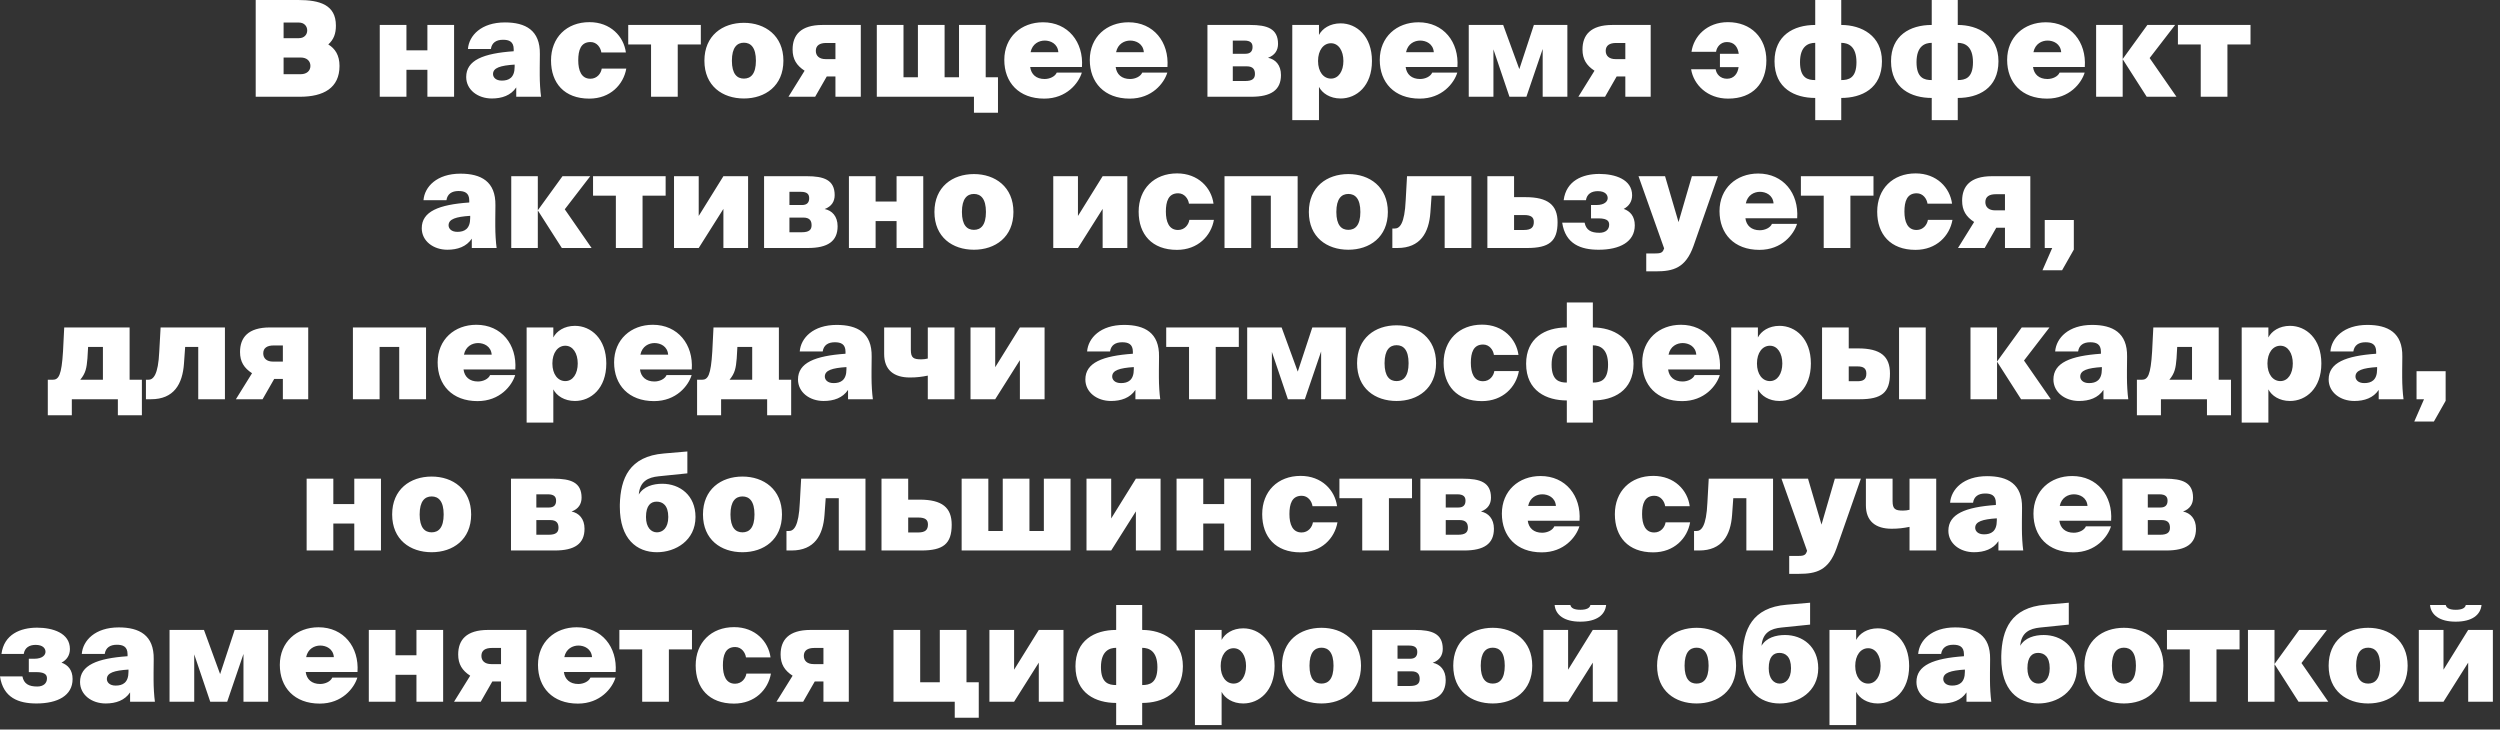 <?xml version="1.0" encoding="UTF-8"?> <svg xmlns="http://www.w3.org/2000/svg" width="281" height="82" viewBox="0 0 281 82" fill="none"><rect x="0" y="0" width="281" height="82" fill="#333333" stroke="none"/><path d="M28.741 10.875V-3.57628e-07H33.511C35.941 -3.57628e-07 37.756 0.54 37.756 2.88C37.756 3.78 37.516 4.44 36.901 4.995C37.666 5.46 38.161 6.21 38.161 7.41C38.161 9.885 36.376 10.875 33.706 10.875H28.741ZM31.876 6.465V8.34H33.796C34.501 8.34 34.891 7.935 34.891 7.41C34.891 6.87 34.501 6.465 33.796 6.465H31.876ZM31.876 2.535V4.29H33.601C34.201 4.29 34.531 3.885 34.531 3.42C34.531 2.955 34.201 2.535 33.601 2.535H31.876ZM45.684 10.875H42.684V2.805H45.684V5.655H48.039V2.805H51.039V10.875H48.039V7.845H45.684V10.875ZM57.74 5.76V5.535C57.74 4.65 57.185 4.47 56.541 4.47C55.776 4.47 55.281 4.8 55.175 5.505H52.596C52.715 3.99 54.096 2.52 56.751 2.52C59.06 2.52 60.725 3.39 60.681 6.09L60.666 7.635V8.43C60.666 9.255 60.725 10.215 60.816 10.875H58.026V9.825C57.425 10.725 56.42 11.07 55.281 11.07C53.706 11.07 52.401 10.095 52.401 8.655C52.401 6.765 54.321 6 57.74 5.76ZM57.846 7.5V7.26C56.24 7.365 55.416 7.62 55.416 8.325C55.416 8.67 55.7 9.06 56.406 9.06C57.185 9.06 57.846 8.745 57.846 7.5ZM66.255 2.49C68.625 2.49 70.11 4.095 70.35 5.895H67.59C67.515 5.355 67.095 4.725 66.375 4.725C65.28 4.725 64.995 5.64 64.995 6.78C64.995 7.92 65.34 8.85 66.36 8.85C67.125 8.85 67.56 8.235 67.635 7.71H70.395C70.08 9.51 68.595 11.085 66.24 11.085C63.42 11.085 61.935 9.33 61.935 6.795C61.935 4.23 63.675 2.49 66.255 2.49ZM76.178 10.875H73.178V4.995H70.613V2.805H78.773V4.995H76.178V10.875ZM83.615 4.8C82.85 4.8 82.265 5.325 82.265 6.825C82.265 8.325 82.85 8.835 83.615 8.835C84.38 8.835 84.965 8.325 84.965 6.825C84.965 5.325 84.38 4.8 83.615 4.8ZM83.615 11.07C81.2 11.07 79.175 9.66 79.175 6.825C79.175 4.005 81.2 2.565 83.615 2.565C86 2.565 88.055 4.005 88.055 6.825C88.055 9.66 86 11.07 83.615 11.07ZM91.623 10.875H88.623L90.438 7.95C89.538 7.365 89.088 6.66 89.088 5.565C89.088 3.945 89.988 2.805 92.448 2.805H96.753V10.875H93.903V8.595H92.928L91.623 10.875ZM92.808 6.645H93.903V4.83H92.868C92.148 4.83 91.698 5.1 91.698 5.715C91.698 6.27 92.073 6.645 92.808 6.645ZM112.173 12.675H109.473V10.875H98.553V2.805H101.553V8.685H103.173V2.805H106.173V8.685H107.793V2.805H110.793V8.685H112.173V12.675ZM117.368 11.085C114.518 11.085 112.883 9.27 112.883 6.735C112.883 4.155 114.788 2.505 117.233 2.505C120.053 2.505 121.808 4.725 121.613 7.53H115.793C115.898 8.355 116.468 8.88 117.413 8.88C117.998 8.88 118.598 8.595 118.778 8.16H121.598C121.238 9.345 119.888 11.085 117.368 11.085ZM117.428 4.56C116.798 4.56 116.033 4.905 115.838 5.865H118.958C118.883 4.905 118.073 4.56 117.428 4.56ZM126.977 11.085C124.127 11.085 122.492 9.27 122.492 6.735C122.492 4.155 124.397 2.505 126.842 2.505C129.662 2.505 131.417 4.725 131.222 7.53H125.402C125.507 8.355 126.077 8.88 127.022 8.88C127.607 8.88 128.207 8.595 128.387 8.16H131.207C130.847 9.345 129.497 11.085 126.977 11.085ZM127.037 4.56C126.407 4.56 125.642 4.905 125.447 5.865H128.567C128.492 4.905 127.682 4.56 127.037 4.56ZM140.636 10.875H135.716V2.805H140.516C142.421 2.805 143.651 3.21 143.651 4.935C143.651 5.64 143.306 6.21 142.526 6.495C143.351 6.66 143.981 7.305 143.981 8.43C143.981 10.125 142.871 10.875 140.636 10.875ZM138.566 7.455V9.105H139.961C140.741 9.105 141.056 8.85 141.056 8.325C141.056 7.86 140.891 7.455 140.126 7.455H138.566ZM138.566 4.56V6.045H139.976C140.561 6.045 140.786 5.745 140.786 5.28C140.786 4.86 140.591 4.56 139.856 4.56H138.566ZM148.148 6.855C148.148 8.07 148.763 8.835 149.603 8.835C150.458 8.835 150.998 7.995 150.998 6.855C150.998 5.715 150.458 4.86 149.603 4.86C148.763 4.86 148.148 5.64 148.148 6.855ZM148.253 9.765V13.5H145.253V2.805H148.253V3.93C148.613 3.225 149.483 2.625 150.683 2.625C152.483 2.625 154.208 4.065 154.208 6.855C154.208 9.66 152.483 11.07 150.683 11.07C149.483 11.07 148.613 10.47 148.253 9.765ZM159.57 11.085C156.72 11.085 155.085 9.27 155.085 6.735C155.085 4.155 156.99 2.505 159.435 2.505C162.255 2.505 164.01 4.725 163.815 7.53H157.995C158.1 8.355 158.67 8.88 159.615 8.88C160.2 8.88 160.8 8.595 160.98 8.16H163.8C163.44 9.345 162.09 11.085 159.57 11.085ZM159.63 4.56C159 4.56 158.235 4.905 158.04 5.865H161.16C161.085 4.905 160.275 4.56 159.63 4.56ZM167.862 10.875H165.087V2.805H168.957L170.772 7.77L172.407 2.805H176.172V10.875H173.397V5.505L171.567 10.875H169.662L167.862 5.55V10.875ZM180.407 10.875H177.407L179.222 7.95C178.322 7.365 177.872 6.66 177.872 5.565C177.872 3.945 178.772 2.805 181.232 2.805H185.537V10.875H182.687V8.595H181.712L180.407 10.875ZM181.592 6.645H182.687V4.83H181.652C180.932 4.83 180.482 5.1 180.482 5.715C180.482 6.27 180.857 6.645 181.592 6.645ZM194.235 11.085C191.91 11.085 190.365 9.525 190.08 7.785H192.84C192.915 8.31 193.35 8.85 194.115 8.85C194.895 8.85 195.315 8.28 195.42 7.545H193.32V6.045H195.435C195.33 5.28 194.94 4.725 194.1 4.725C193.395 4.725 192.96 5.28 192.885 5.82H190.125C190.365 4.095 191.85 2.49 194.22 2.49C196.8 2.49 198.54 4.23 198.54 6.795C198.54 9.33 197.055 11.085 194.235 11.085ZM206.956 13.5H204.031V11.01C201.766 11.01 199.456 9.96 199.456 6.885C199.456 4.005 201.571 2.805 204.031 2.805V-3.57628e-07H206.956V2.805C209.236 2.805 211.531 4.005 211.531 6.885C211.531 9.96 209.236 11.01 206.956 11.01V13.5ZM204.031 9V4.815C203.251 4.815 202.321 5.19 202.321 6.99C202.321 8.79 203.206 9 204.031 9ZM206.956 4.815V9C207.781 9 208.666 8.79 208.666 6.99C208.666 5.19 207.736 4.815 206.956 4.815ZM220.052 13.5H217.127V11.01C214.862 11.01 212.552 9.96 212.552 6.885C212.552 4.005 214.667 2.805 217.127 2.805V-3.57628e-07H220.052V2.805C222.332 2.805 224.627 4.005 224.627 6.885C224.627 9.96 222.332 11.01 220.052 11.01V13.5ZM217.127 9V4.815C216.347 4.815 215.417 5.19 215.417 6.99C215.417 8.79 216.302 9 217.127 9ZM220.052 4.815V9C220.877 9 221.762 8.79 221.762 6.99C221.762 5.19 220.832 4.815 220.052 4.815ZM230.087 11.085C227.237 11.085 225.602 9.27 225.602 6.735C225.602 4.155 227.507 2.505 229.952 2.505C232.772 2.505 234.527 4.725 234.332 7.53H228.512C228.617 8.355 229.187 8.88 230.132 8.88C230.717 8.88 231.317 8.595 231.497 8.16H234.317C233.957 9.345 232.607 11.085 230.087 11.085ZM230.147 4.56C229.517 4.56 228.752 4.905 228.557 5.865H231.677C231.602 4.905 230.792 4.56 230.147 4.56ZM238.589 10.875H235.604V2.805H238.589V6.615H238.604L241.364 2.805H244.484L241.619 6.525L244.634 10.875H241.289L238.604 6.675H238.589V10.875ZM250.363 10.875H247.363V4.995H244.798V2.805H252.958V4.995H250.363V10.875ZM52.745 22.76V22.535C52.745 21.65 52.19 21.47 51.545 21.47C50.78 21.47 50.285 21.8 50.18 22.505H47.6C47.72 20.99 49.1 19.52 51.755 19.52C54.065 19.52 55.73 20.39 55.685 23.09L55.67 24.635V25.43C55.67 26.255 55.73 27.215 55.82 27.875H53.03V26.825C52.43 27.725 51.425 28.07 50.285 28.07C48.71 28.07 47.405 27.095 47.405 25.655C47.405 23.765 49.325 23 52.745 22.76ZM52.85 24.5V24.26C51.245 24.365 50.42 24.62 50.42 25.325C50.42 25.67 50.705 26.06 51.41 26.06C52.19 26.06 52.85 25.745 52.85 24.5ZM60.45 27.875H57.465V19.805H60.45V23.615H60.465L63.224 19.805H66.344L63.48 23.525L66.495 27.875H63.15L60.465 23.675H60.45V27.875ZM72.223 27.875H69.223V21.995H66.658V19.805H74.818V21.995H72.223V27.875ZM78.535 27.875H75.76V19.805H78.535V24.275L81.31 19.805H84.085V27.875H81.31V23.48L78.535 27.875ZM90.802 27.875H85.882V19.805H90.682C92.587 19.805 93.817 20.21 93.817 21.935C93.817 22.64 93.472 23.21 92.692 23.495C93.517 23.66 94.147 24.305 94.147 25.43C94.147 27.125 93.037 27.875 90.802 27.875ZM88.732 24.455V26.105H90.127C90.907 26.105 91.222 25.85 91.222 25.325C91.222 24.86 91.057 24.455 90.292 24.455H88.732ZM88.732 21.56V23.045H90.142C90.727 23.045 90.952 22.745 90.952 22.28C90.952 21.86 90.757 21.56 90.022 21.56H88.732ZM98.419 27.875H95.419V19.805H98.419V22.655H100.774V19.805H103.774V27.875H100.774V24.845H98.419V27.875ZM109.47 21.8C108.705 21.8 108.12 22.325 108.12 23.825C108.12 25.325 108.705 25.835 109.47 25.835C110.235 25.835 110.82 25.325 110.82 23.825C110.82 22.325 110.235 21.8 109.47 21.8ZM109.47 28.07C107.055 28.07 105.03 26.66 105.03 23.825C105.03 21.005 107.055 19.565 109.47 19.565C111.855 19.565 113.91 21.005 113.91 23.825C113.91 26.66 111.855 28.07 109.47 28.07ZM121.162 27.875H118.387V19.805H121.162V24.275L123.937 19.805H126.712V27.875H123.937V23.48L121.162 27.875ZM132.304 19.49C134.674 19.49 136.159 21.095 136.399 22.895H133.639C133.564 22.355 133.144 21.725 132.424 21.725C131.329 21.725 131.044 22.64 131.044 23.78C131.044 24.92 131.389 25.85 132.409 25.85C133.174 25.85 133.609 25.235 133.684 24.71H136.444C136.129 26.51 134.644 28.085 132.289 28.085C129.469 28.085 127.984 26.33 127.984 23.795C127.984 21.23 129.724 19.49 132.304 19.49ZM140.635 27.875H137.635V19.805H145.855V27.875H142.84V21.995H140.635V27.875ZM151.555 21.8C150.79 21.8 150.205 22.325 150.205 23.825C150.205 25.325 150.79 25.835 151.555 25.835C152.32 25.835 152.905 25.325 152.905 23.825C152.905 22.325 152.32 21.8 151.555 21.8ZM151.555 28.07C149.14 28.07 147.115 26.66 147.115 23.825C147.115 21.005 149.14 19.565 151.555 19.565C153.94 19.565 155.995 21.005 155.995 23.825C155.995 26.66 153.94 28.07 151.555 28.07ZM157.07 27.875H156.5V25.685H156.77C157.31 25.685 157.88 25.19 158 22.505L158.15 19.805H165.38V27.875H162.38V21.995H160.91L160.775 23.885C160.61 26.165 159.65 27.875 157.07 27.875ZM171.651 27.875H167.181V19.805H170.181V22.16H171.471C173.991 22.16 175.071 23.045 175.071 24.98C175.071 27.14 174.111 27.875 171.651 27.875ZM170.181 24.17V25.85H171.291C172.131 25.85 172.401 25.535 172.401 24.95C172.401 24.455 172.146 24.17 171.306 24.17H170.181ZM179.685 28.07C177.69 28.07 175.95 27.44 175.59 25.025H178.11C178.275 25.865 178.83 26.165 179.775 26.165C180.48 26.165 180.87 25.79 180.87 25.265C180.87 24.965 180.795 24.545 179.67 24.545H178.83V23.045H179.43C180.405 23.045 180.705 22.595 180.705 22.265C180.705 21.89 180.42 21.485 179.595 21.485C178.89 21.485 178.365 21.8 178.26 22.505H175.755C176.04 20.3 177.885 19.55 179.76 19.55C181.515 19.55 183.45 20.15 183.45 21.95C183.45 22.655 183.09 23.18 182.505 23.48C183.225 23.735 183.75 24.305 183.75 25.325C183.75 27.185 182.07 28.07 179.685 28.07ZM186.118 30.5H185.038V28.49H185.953C186.568 28.49 186.868 28.445 187.003 28.025L187.048 27.92L184.168 19.805H187.153L188.668 24.965L190.168 19.805H193.093L190.348 27.65C189.463 30.125 188.083 30.5 186.118 30.5ZM197.758 28.085C194.908 28.085 193.273 26.27 193.273 23.735C193.273 21.155 195.178 19.505 197.623 19.505C200.443 19.505 202.198 21.725 202.003 24.53H196.183C196.288 25.355 196.858 25.88 197.803 25.88C198.388 25.88 198.988 25.595 199.168 25.16H201.988C201.628 26.345 200.278 28.085 197.758 28.085ZM197.818 21.56C197.188 21.56 196.423 21.905 196.228 22.865H199.348C199.273 21.905 198.463 21.56 197.818 21.56ZM207.985 27.875H204.985V21.995H202.42V19.805H210.58V21.995H207.985V27.875ZM215.317 19.49C217.687 19.49 219.172 21.095 219.412 22.895H216.652C216.577 22.355 216.157 21.725 215.437 21.725C214.342 21.725 214.057 22.64 214.057 23.78C214.057 24.92 214.402 25.85 215.422 25.85C216.187 25.85 216.622 25.235 216.697 24.71H219.457C219.142 26.51 217.657 28.085 215.302 28.085C212.482 28.085 210.997 26.33 210.997 23.795C210.997 21.23 212.737 19.49 215.317 19.49ZM223.078 27.875H220.078L221.893 24.95C220.993 24.365 220.543 23.66 220.543 22.565C220.543 20.945 221.443 19.805 223.903 19.805H228.208V27.875H225.358V25.595H224.383L223.078 27.875ZM224.263 23.645H225.358V21.83H224.323C223.603 21.83 223.153 22.1 223.153 22.715C223.153 23.27 223.528 23.645 224.263 23.645ZM229.828 27.875V24.725H233.098V28.055L231.778 30.38H229.573L230.668 27.875H229.828ZM8.073 46.675H5.373V42.685H5.913C6.603 42.685 6.918 42.19 7.083 39.505L7.218 36.805H14.568V42.685H15.948V46.675H13.248V44.875H8.073V46.675ZM9.018 42.685H11.568V38.995H9.903L9.828 40.285C9.738 41.365 9.633 41.95 9.018 42.685ZM16.972 44.875H16.402V42.685H16.672C17.212 42.685 17.782 42.19 17.902 39.505L18.052 36.805H25.282V44.875H22.282V38.995H20.812L20.677 40.885C20.512 43.165 19.552 44.875 16.972 44.875ZM29.514 44.875H26.514L28.329 41.95C27.429 41.365 26.979 40.66 26.979 39.565C26.979 37.945 27.879 36.805 30.339 36.805H34.644V44.875H31.794V42.595H30.819L29.514 44.875ZM30.699 40.645H31.794V38.83H30.759C30.039 38.83 29.589 39.1 29.589 39.715C29.589 40.27 29.964 40.645 30.699 40.645ZM42.667 44.875H39.667V36.805H47.887V44.875H44.872V38.995H42.667V44.875ZM53.676 45.085C50.826 45.085 49.191 43.27 49.191 40.735C49.191 38.155 51.096 36.505 53.541 36.505C56.361 36.505 58.116 38.725 57.921 41.53H52.101C52.206 42.355 52.776 42.88 53.721 42.88C54.306 42.88 54.906 42.595 55.086 42.16H57.906C57.546 43.345 56.196 45.085 53.676 45.085ZM53.736 38.56C53.106 38.56 52.341 38.905 52.146 39.865H55.266C55.191 38.905 54.381 38.56 53.736 38.56ZM62.088 40.855C62.088 42.07 62.703 42.835 63.543 42.835C64.398 42.835 64.938 41.995 64.938 40.855C64.938 39.715 64.398 38.86 63.543 38.86C62.703 38.86 62.088 39.64 62.088 40.855ZM62.193 43.765V47.5H59.193V36.805H62.193V37.93C62.553 37.225 63.423 36.625 64.623 36.625C66.423 36.625 68.148 38.065 68.148 40.855C68.148 43.66 66.423 45.07 64.623 45.07C63.423 45.07 62.553 44.47 62.193 43.765ZM73.51 45.085C70.66 45.085 69.025 43.27 69.025 40.735C69.025 38.155 70.93 36.505 73.375 36.505C76.195 36.505 77.95 38.725 77.755 41.53H71.935C72.04 42.355 72.61 42.88 73.555 42.88C74.14 42.88 74.74 42.595 74.92 42.16H77.74C77.38 43.345 76.03 45.085 73.51 45.085ZM73.57 38.56C72.94 38.56 72.175 38.905 71.98 39.865H75.1C75.025 38.905 74.215 38.56 73.57 38.56ZM81.052 46.675H78.352V42.685H78.892C79.582 42.685 79.897 42.19 80.062 39.505L80.197 36.805H87.547V42.685H88.927V46.675H86.227V44.875H81.052V46.675ZM81.997 42.685H84.547V38.995H82.882L82.807 40.285C82.717 41.365 82.612 41.95 81.997 42.685ZM95.035 39.76V39.535C95.035 38.65 94.481 38.47 93.835 38.47C93.07 38.47 92.576 38.8 92.471 39.505H89.891C90.01 37.99 91.391 36.52 94.046 36.52C96.356 36.52 98.02 37.39 97.975 40.09L97.96 41.635V42.43C97.96 43.255 98.02 44.215 98.111 44.875H95.32V43.825C94.721 44.725 93.716 45.07 92.576 45.07C91.001 45.07 89.695 44.095 89.695 42.655C89.695 40.765 91.615 40 95.035 39.76ZM95.141 41.5V41.26C93.535 41.365 92.71 41.62 92.71 42.325C92.71 42.67 92.996 43.06 93.701 43.06C94.481 43.06 95.141 42.745 95.141 41.5ZM107.284 44.875H104.284V42.22C103.609 42.355 103.039 42.43 102.274 42.43C100.474 42.43 99.379 41.59 99.379 39.79V36.805H102.379V39.325C102.379 40.24 102.694 40.39 103.549 40.39C103.789 40.39 104.059 40.36 104.284 40.3V36.805H107.284V44.875ZM111.861 44.875H109.086V36.805H111.861V41.275L114.636 36.805H117.411V44.875H114.636V40.48L111.861 44.875ZM127.335 39.76V39.535C127.335 38.65 126.78 38.47 126.135 38.47C125.37 38.47 124.875 38.8 124.77 39.505H122.19C122.31 37.99 123.69 36.52 126.345 36.52C128.655 36.52 130.32 37.39 130.275 40.09L130.26 41.635V42.43C130.26 43.255 130.32 44.215 130.41 44.875H127.62V43.825C127.02 44.725 126.015 45.07 124.875 45.07C123.3 45.07 121.995 44.095 121.995 42.655C121.995 40.765 123.915 40 127.335 39.76ZM127.44 41.5V41.26C125.835 41.365 125.01 41.62 125.01 42.325C125.01 42.67 125.295 43.06 126 43.06C126.78 43.06 127.44 42.745 127.44 41.5ZM136.647 44.875H133.647V38.995H131.082V36.805H139.242V38.995H136.647V44.875ZM142.959 44.875H140.184V36.805H144.054L145.869 41.77L147.504 36.805H151.269V44.875H148.494V39.505L146.664 44.875H144.759L142.959 39.55V44.875ZM156.975 38.8C156.21 38.8 155.625 39.325 155.625 40.825C155.625 42.325 156.21 42.835 156.975 42.835C157.74 42.835 158.325 42.325 158.325 40.825C158.325 39.325 157.74 38.8 156.975 38.8ZM156.975 45.07C154.56 45.07 152.535 43.66 152.535 40.825C152.535 38.005 154.56 36.565 156.975 36.565C159.36 36.565 161.415 38.005 161.415 40.825C161.415 43.66 159.36 45.07 156.975 45.07ZM166.582 36.49C168.952 36.49 170.437 38.095 170.677 39.895H167.917C167.842 39.355 167.422 38.725 166.702 38.725C165.607 38.725 165.322 39.64 165.322 40.78C165.322 41.92 165.667 42.85 166.687 42.85C167.452 42.85 167.887 42.235 167.962 41.71H170.722C170.407 43.51 168.922 45.085 166.567 45.085C163.747 45.085 162.262 43.33 162.262 40.795C162.262 38.23 164.002 36.49 166.582 36.49ZM179.036 47.5H176.111V45.01C173.846 45.01 171.536 43.96 171.536 40.885C171.536 38.005 173.651 36.805 176.111 36.805V34H179.036V36.805C181.316 36.805 183.611 38.005 183.611 40.885C183.611 43.96 181.316 45.01 179.036 45.01V47.5ZM176.111 43V38.815C175.331 38.815 174.401 39.19 174.401 40.99C174.401 42.79 175.286 43 176.111 43ZM179.036 38.815V43C179.861 43 180.746 42.79 180.746 40.99C180.746 39.19 179.816 38.815 179.036 38.815ZM189.072 45.085C186.222 45.085 184.587 43.27 184.587 40.735C184.587 38.155 186.492 36.505 188.937 36.505C191.757 36.505 193.512 38.725 193.317 41.53H187.497C187.602 42.355 188.172 42.88 189.117 42.88C189.702 42.88 190.302 42.595 190.482 42.16H193.302C192.942 43.345 191.592 45.085 189.072 45.085ZM189.132 38.56C188.502 38.56 187.737 38.905 187.542 39.865H190.662C190.587 38.905 189.777 38.56 189.132 38.56ZM197.483 40.855C197.483 42.07 198.098 42.835 198.938 42.835C199.793 42.835 200.333 41.995 200.333 40.855C200.333 39.715 199.793 38.86 198.938 38.86C198.098 38.86 197.483 39.64 197.483 40.855ZM197.588 43.765V47.5H194.588V36.805H197.588V37.93C197.948 37.225 198.818 36.625 200.018 36.625C201.818 36.625 203.543 38.065 203.543 40.855C203.543 43.66 201.818 45.07 200.018 45.07C198.818 45.07 197.948 44.47 197.588 43.765ZM209.028 44.875H204.798V36.805H207.798V39.16H208.848C211.368 39.16 212.433 40.045 212.433 41.98C212.433 44.14 211.488 44.875 209.028 44.875ZM207.798 41.185V42.85H208.773C209.388 42.85 209.778 42.685 209.778 41.98C209.778 41.365 209.388 41.185 208.788 41.185H207.798ZM216.453 44.875H213.453V36.805H216.453V44.875ZM224.468 44.875H221.483V36.805H224.468V40.615H224.483L227.243 36.805H230.363L227.498 40.525L230.513 44.875H227.168L224.483 40.675H224.468V44.875ZM236.144 39.76V39.535C236.144 38.65 235.589 38.47 234.944 38.47C234.179 38.47 233.684 38.8 233.579 39.505H230.999C231.119 37.99 232.499 36.52 235.154 36.52C237.464 36.52 239.129 37.39 239.084 40.09L239.069 41.635V42.43C239.069 43.255 239.129 44.215 239.219 44.875H236.429V43.825C235.829 44.725 234.824 45.07 233.684 45.07C232.109 45.07 230.804 44.095 230.804 42.655C230.804 40.765 232.724 40 236.144 39.76ZM236.249 41.5V41.26C234.644 41.365 233.819 41.62 233.819 42.325C233.819 42.67 234.104 43.06 234.809 43.06C235.589 43.06 236.249 42.745 236.249 41.5ZM242.888 46.675H240.188V42.685H240.728C241.418 42.685 241.733 42.19 241.898 39.505L242.033 36.805H249.383V42.685H250.763V46.675H248.063V44.875H242.888V46.675ZM243.833 42.685H246.383V38.995H244.718L244.643 40.285C244.553 41.365 244.448 41.95 243.833 42.685ZM254.861 40.855C254.861 42.07 255.476 42.835 256.316 42.835C257.171 42.835 257.711 41.995 257.711 40.855C257.711 39.715 257.171 38.86 256.316 38.86C255.476 38.86 254.861 39.64 254.861 40.855ZM254.966 43.765V47.5H251.966V36.805H254.966V37.93C255.326 37.225 256.196 36.625 257.396 36.625C259.196 36.625 260.921 38.065 260.921 40.855C260.921 43.66 259.196 45.07 257.396 45.07C256.196 45.07 255.326 44.47 254.966 43.765ZM267.081 39.76V39.535C267.081 38.65 266.526 38.47 265.881 38.47C265.116 38.47 264.621 38.8 264.516 39.505H261.936C262.056 37.99 263.436 36.52 266.091 36.52C268.401 36.52 270.066 37.39 270.021 40.09L270.006 41.635V42.43C270.006 43.255 270.066 44.215 270.156 44.875H267.366V43.825C266.766 44.725 265.761 45.07 264.621 45.07C263.046 45.07 261.741 44.095 261.741 42.655C261.741 40.765 263.661 40 267.081 39.76ZM267.186 41.5V41.26C265.581 41.365 264.756 41.62 264.756 42.325C264.756 42.67 265.041 43.06 265.746 43.06C266.526 43.06 267.186 42.745 267.186 41.5ZM271.62 44.875V41.725H274.89V45.055L273.57 47.38H271.365L272.46 44.875H271.62ZM37.466 61.875H34.466V53.805H37.466V56.655H39.821V53.805H42.821V61.875H39.821V58.845H37.466V61.875ZM48.518 55.8C47.753 55.8 47.168 56.325 47.168 57.825C47.168 59.325 47.753 59.835 48.518 59.835C49.283 59.835 49.868 59.325 49.868 57.825C49.868 56.325 49.283 55.8 48.518 55.8ZM48.518 62.07C46.103 62.07 44.078 60.66 44.078 57.825C44.078 55.005 46.103 53.565 48.518 53.565C50.903 53.565 52.958 55.005 52.958 57.825C52.958 60.66 50.903 62.07 48.518 62.07ZM62.355 61.875H57.435V53.805H62.235C64.14 53.805 65.37 54.21 65.37 55.935C65.37 56.64 65.025 57.21 64.245 57.495C65.07 57.66 65.7 58.305 65.7 59.43C65.7 61.125 64.59 61.875 62.355 61.875ZM60.285 58.455V60.105H61.68C62.46 60.105 62.775 59.85 62.775 59.325C62.775 58.86 62.61 58.455 61.845 58.455H60.285ZM60.285 55.56V57.045H61.695C62.28 57.045 62.505 56.745 62.505 56.28C62.505 55.86 62.31 55.56 61.575 55.56H60.285ZM73.839 62.07C71.559 62.07 69.669 60.57 69.669 56.97V56.715C69.744 53.775 70.734 51.285 74.634 50.97L77.259 50.745V53.205L74.034 53.535C72.849 53.655 71.919 54.09 71.799 55.59C72.324 54.675 73.419 54.375 74.439 54.375C76.404 54.375 78.174 55.665 78.174 58.11C78.174 60.75 75.939 62.07 73.839 62.07ZM73.839 59.835C74.469 59.835 75.114 59.37 75.114 58.11C75.114 56.775 74.469 56.385 73.809 56.385C73.164 56.385 72.609 56.79 72.609 58.11C72.609 59.295 73.194 59.835 73.839 59.835ZM83.454 55.8C82.689 55.8 82.104 56.325 82.104 57.825C82.104 59.325 82.689 59.835 83.454 59.835C84.219 59.835 84.804 59.325 84.804 57.825C84.804 56.325 84.219 55.8 83.454 55.8ZM83.454 62.07C81.039 62.07 79.014 60.66 79.014 57.825C79.014 55.005 81.039 53.565 83.454 53.565C85.839 53.565 87.894 55.005 87.894 57.825C87.894 60.66 85.839 62.07 83.454 62.07ZM88.969 61.875H88.399V59.685H88.669C89.209 59.685 89.779 59.19 89.899 56.505L90.049 53.805H97.279V61.875H94.279V55.995H92.809L92.674 57.885C92.509 60.165 91.549 61.875 88.969 61.875ZM103.551 61.875H99.081V53.805H102.081V56.16H103.371C105.891 56.16 106.971 57.045 106.971 58.98C106.971 61.14 106.011 61.875 103.551 61.875ZM102.081 58.17V59.85H103.191C104.031 59.85 104.301 59.535 104.301 58.95C104.301 58.455 104.046 58.17 103.206 58.17H102.081ZM120.329 61.875H108.089V53.805H111.089V59.685H112.709V53.805H115.709V59.685H117.329V53.805H120.329V61.875ZM124.898 61.875H122.123V53.805H124.898V58.275L127.673 53.805H130.448V61.875H127.673V57.48L124.898 61.875ZM135.245 61.875H132.245V53.805H135.245V56.655H137.6V53.805H140.6V61.875H137.6V58.845H135.245V61.875ZM146.191 53.49C148.561 53.49 150.046 55.095 150.286 56.895H147.526C147.451 56.355 147.031 55.725 146.311 55.725C145.216 55.725 144.931 56.64 144.931 57.78C144.931 58.92 145.276 59.85 146.296 59.85C147.061 59.85 147.496 59.235 147.571 58.71H150.331C150.016 60.51 148.531 62.085 146.176 62.085C143.356 62.085 141.871 60.33 141.871 57.795C141.871 55.23 143.611 53.49 146.191 53.49ZM156.115 61.875H153.115V55.995H150.55V53.805H158.71V55.995H156.115V61.875ZM164.572 61.875H159.652V53.805H164.452C166.357 53.805 167.587 54.21 167.587 55.935C167.587 56.64 167.242 57.21 166.462 57.495C167.287 57.66 167.917 58.305 167.917 59.43C167.917 61.125 166.807 61.875 164.572 61.875ZM162.502 58.455V60.105H163.897C164.677 60.105 164.992 59.85 164.992 59.325C164.992 58.86 164.827 58.455 164.062 58.455H162.502ZM162.502 55.56V57.045H163.912C164.497 57.045 164.722 56.745 164.722 56.28C164.722 55.86 164.527 55.56 163.792 55.56H162.502ZM173.295 62.085C170.445 62.085 168.81 60.27 168.81 57.735C168.81 55.155 170.715 53.505 173.16 53.505C175.98 53.505 177.735 55.725 177.54 58.53H171.72C171.825 59.355 172.395 59.88 173.34 59.88C173.925 59.88 174.525 59.595 174.705 59.16H177.525C177.165 60.345 175.815 62.085 173.295 62.085ZM173.355 55.56C172.725 55.56 171.96 55.905 171.765 56.865H174.885C174.81 55.905 174 55.56 173.355 55.56ZM185.83 53.49C188.2 53.49 189.685 55.095 189.925 56.895H187.165C187.09 56.355 186.67 55.725 185.95 55.725C184.855 55.725 184.57 56.64 184.57 57.78C184.57 58.92 184.915 59.85 185.935 59.85C186.7 59.85 187.135 59.235 187.21 58.71H189.97C189.655 60.51 188.17 62.085 185.815 62.085C182.995 62.085 181.51 60.33 181.51 57.795C181.51 55.23 183.25 53.49 185.83 53.49ZM190.981 61.875H190.411V59.685H190.681C191.221 59.685 191.791 59.19 191.911 56.505L192.061 53.805H199.291V61.875H196.291V55.995H194.821L194.686 57.885C194.521 60.165 193.561 61.875 190.981 61.875ZM202.187 64.5H201.107V62.49H202.022C202.637 62.49 202.937 62.445 203.072 62.025L203.117 61.92L200.237 53.805H203.222L204.737 58.965L206.237 53.805H209.162L206.417 61.65C205.532 64.125 204.152 64.5 202.187 64.5ZM217.631 61.875H214.631V59.22C213.956 59.355 213.386 59.43 212.621 59.43C210.821 59.43 209.726 58.59 209.726 56.79V53.805H212.726V56.325C212.726 57.24 213.041 57.39 213.896 57.39C214.136 57.39 214.406 57.36 214.631 57.3V53.805H217.631V61.875ZM224.337 56.76V56.535C224.337 55.65 223.782 55.47 223.137 55.47C222.372 55.47 221.877 55.8 221.772 56.505H219.192C219.312 54.99 220.692 53.52 223.347 53.52C225.657 53.52 227.322 54.39 227.277 57.09L227.262 58.635V59.43C227.262 60.255 227.322 61.215 227.412 61.875H224.622V60.825C224.022 61.725 223.017 62.07 221.877 62.07C220.302 62.07 218.997 61.095 218.997 59.655C218.997 57.765 220.917 57 224.337 56.76ZM224.442 58.5V58.26C222.837 58.365 222.012 58.62 222.012 59.325C222.012 59.67 222.297 60.06 223.002 60.06C223.782 60.06 224.442 59.745 224.442 58.5ZM233.046 62.085C230.196 62.085 228.561 60.27 228.561 57.735C228.561 55.155 230.466 53.505 232.911 53.505C235.731 53.505 237.486 55.725 237.291 58.53H231.471C231.576 59.355 232.146 59.88 233.091 59.88C233.676 59.88 234.276 59.595 234.456 59.16H237.276C236.916 60.345 235.566 62.085 233.046 62.085ZM233.106 55.56C232.476 55.56 231.711 55.905 231.516 56.865H234.636C234.561 55.905 233.751 55.56 233.106 55.56ZM243.483 61.875H238.563V53.805H243.363C245.268 53.805 246.498 54.21 246.498 55.935C246.498 56.64 246.153 57.21 245.373 57.495C246.198 57.66 246.828 58.305 246.828 59.43C246.828 61.125 245.718 61.875 243.483 61.875ZM241.413 58.455V60.105H242.808C243.588 60.105 243.903 59.85 243.903 59.325C243.903 58.86 243.738 58.455 242.973 58.455H241.413ZM241.413 55.56V57.045H242.823C243.408 57.045 243.633 56.745 243.633 56.28C243.633 55.86 243.438 55.56 242.703 55.56H241.413ZM4.094 79.07C2.099 79.07 0.359 78.44 -0.001 76.025H2.519C2.684 76.865 3.239 77.165 4.184 77.165C4.889 77.165 5.279 76.79 5.279 76.265C5.279 75.965 5.204 75.545 4.079 75.545H3.239V74.045H3.839C4.814 74.045 5.114 73.595 5.114 73.265C5.114 72.89 4.829 72.485 4.004 72.485C3.299 72.485 2.774 72.8 2.669 73.505H0.164C0.449 71.3 2.294 70.55 4.169 70.55C5.924 70.55 7.859 71.15 7.859 72.95C7.859 73.655 7.499 74.18 6.914 74.48C7.634 74.735 8.159 75.305 8.159 76.325C8.159 78.185 6.479 79.07 4.094 79.07ZM14.337 73.76V73.535C14.337 72.65 13.782 72.47 13.137 72.47C12.372 72.47 11.877 72.8 11.772 73.505H9.192C9.312 71.99 10.692 70.52 13.347 70.52C15.657 70.52 17.322 71.39 17.277 74.09L17.262 75.635V76.43C17.262 77.255 17.322 78.215 17.412 78.875H14.622V77.825C14.022 78.725 13.017 79.07 11.877 79.07C10.302 79.07 8.997 78.095 8.997 76.655C8.997 74.765 10.917 74 14.337 73.76ZM14.442 75.5V75.26C12.837 75.365 12.012 75.62 12.012 76.325C12.012 76.67 12.297 77.06 13.002 77.06C13.782 77.06 14.442 76.745 14.442 75.5ZM21.831 78.875H19.056V70.805H22.926L24.741 75.77L26.376 70.805H30.141V78.875H27.366V73.505L25.536 78.875H23.631L21.831 73.55V78.875ZM35.937 79.085C33.087 79.085 31.452 77.27 31.452 74.735C31.452 72.155 33.357 70.505 35.802 70.505C38.622 70.505 40.377 72.725 40.182 75.53H34.362C34.467 76.355 35.037 76.88 35.982 76.88C36.567 76.88 37.167 76.595 37.347 76.16H40.167C39.807 77.345 38.457 79.085 35.937 79.085ZM35.997 72.56C35.367 72.56 34.602 72.905 34.407 73.865H37.527C37.452 72.905 36.642 72.56 35.997 72.56ZM44.454 78.875H41.454V70.805H44.454V73.655H46.809V70.805H49.809V78.875H46.809V75.845H44.454V78.875ZM54.035 78.875H51.035L52.85 75.95C51.95 75.365 51.5 74.66 51.5 73.565C51.5 71.945 52.4 70.805 54.86 70.805H59.165V78.875H56.315V76.595H55.34L54.035 78.875ZM55.22 74.645H56.315V72.83H55.28C54.56 72.83 54.11 73.1 54.11 73.715C54.11 74.27 54.485 74.645 55.22 74.645ZM64.955 79.085C62.105 79.085 60.47 77.27 60.47 74.735C60.47 72.155 62.375 70.505 64.82 70.505C67.64 70.505 69.395 72.725 69.2 75.53H63.38C63.485 76.355 64.055 76.88 65 76.88C65.585 76.88 66.185 76.595 66.365 76.16H69.185C68.825 77.345 67.475 79.085 64.955 79.085ZM65.015 72.56C64.385 72.56 63.62 72.905 63.425 73.865H66.545C66.47 72.905 65.66 72.56 65.015 72.56ZM75.182 78.875H72.182V72.995H69.617V70.805H77.777V72.995H75.182V78.875ZM82.514 70.49C84.884 70.49 86.369 72.095 86.609 73.895H83.849C83.774 73.355 83.354 72.725 82.634 72.725C81.539 72.725 81.254 73.64 81.254 74.78C81.254 75.92 81.599 76.85 82.619 76.85C83.384 76.85 83.819 76.235 83.894 75.71H86.654C86.339 77.51 84.854 79.085 82.499 79.085C79.679 79.085 78.194 77.33 78.194 74.795C78.194 72.23 79.934 70.49 82.514 70.49ZM90.275 78.875H87.275L89.09 75.95C88.19 75.365 87.74 74.66 87.74 73.565C87.74 71.945 88.64 70.805 91.1 70.805H95.405V78.875H92.555V76.595H91.58L90.275 78.875ZM91.46 74.645H92.555V72.83H91.52C90.8 72.83 90.35 73.1 90.35 73.715C90.35 74.27 90.725 74.645 91.46 74.645ZM110.013 80.675H107.313V78.875H100.428V70.805H103.428V76.685H105.633V70.805H108.633V76.685H110.013V80.675ZM113.985 78.875H111.21V70.805H113.985V75.275L116.76 70.805H119.535V78.875H116.76V74.48L113.985 78.875ZM128.382 81.5H125.457V79.01C123.192 79.01 120.882 77.96 120.882 74.885C120.882 72.005 122.997 70.805 125.457 70.805V68H128.382V70.805C130.662 70.805 132.957 72.005 132.957 74.885C132.957 77.96 130.662 79.01 128.382 79.01V81.5ZM125.457 77V72.815C124.677 72.815 123.747 73.19 123.747 74.99C123.747 76.79 124.632 77 125.457 77ZM128.382 72.815V77C129.207 77 130.092 76.79 130.092 74.99C130.092 73.19 129.162 72.815 128.382 72.815ZM137.205 74.855C137.205 76.07 137.82 76.835 138.66 76.835C139.515 76.835 140.055 75.995 140.055 74.855C140.055 73.715 139.515 72.86 138.66 72.86C137.82 72.86 137.205 73.64 137.205 74.855ZM137.31 77.765V81.5H134.31V70.805H137.31V71.93C137.67 71.225 138.54 70.625 139.74 70.625C141.54 70.625 143.265 72.065 143.265 74.855C143.265 77.66 141.54 79.07 139.74 79.07C138.54 79.07 137.67 78.47 137.31 77.765ZM148.537 72.8C147.772 72.8 147.187 73.325 147.187 74.825C147.187 76.325 147.772 76.835 148.537 76.835C149.302 76.835 149.887 76.325 149.887 74.825C149.887 73.325 149.302 72.8 148.537 72.8ZM148.537 79.07C146.122 79.07 144.097 77.66 144.097 74.825C144.097 72.005 146.122 70.565 148.537 70.565C150.922 70.565 152.977 72.005 152.977 74.825C152.977 77.66 150.922 79.07 148.537 79.07ZM159.152 78.875H154.232V70.805H159.032C160.937 70.805 162.167 71.21 162.167 72.935C162.167 73.64 161.822 74.21 161.042 74.495C161.867 74.66 162.497 75.305 162.497 76.43C162.497 78.125 161.387 78.875 159.152 78.875ZM157.082 75.455V77.105H158.477C159.257 77.105 159.572 76.85 159.572 76.325C159.572 75.86 159.407 75.455 158.642 75.455H157.082ZM157.082 72.56V74.045H158.492C159.077 74.045 159.302 73.745 159.302 73.28C159.302 72.86 159.107 72.56 158.372 72.56H157.082ZM167.785 72.8C167.02 72.8 166.435 73.325 166.435 74.825C166.435 76.325 167.02 76.835 167.785 76.835C168.55 76.835 169.135 76.325 169.135 74.825C169.135 73.325 168.55 72.8 167.785 72.8ZM167.785 79.07C165.37 79.07 163.345 77.66 163.345 74.825C163.345 72.005 165.37 70.565 167.785 70.565C170.17 70.565 172.225 72.005 172.225 74.825C172.225 77.66 170.17 79.07 167.785 79.07ZM177.62 69.875C175.82 69.875 174.845 69.125 174.74 68H176.51C176.585 68.36 176.96 68.54 177.635 68.54C178.295 68.54 178.7 68.36 178.76 68H180.53C180.41 69.125 179.465 69.875 177.62 69.875ZM176.255 78.875H173.48V70.805H176.255V75.275L179.03 70.805H181.805V78.875H179.03V74.48L176.255 78.875ZM190.696 72.8C189.931 72.8 189.346 73.325 189.346 74.825C189.346 76.325 189.931 76.835 190.696 76.835C191.461 76.835 192.046 76.325 192.046 74.825C192.046 73.325 191.461 72.8 190.696 72.8ZM190.696 79.07C188.281 79.07 186.256 77.66 186.256 74.825C186.256 72.005 188.281 70.565 190.696 70.565C193.081 70.565 195.136 72.005 195.136 74.825C195.136 77.66 193.081 79.07 190.696 79.07ZM200.035 79.07C197.755 79.07 195.865 77.57 195.865 73.97V73.715C195.94 70.775 196.93 68.285 200.83 67.97L203.455 67.745V70.205L200.23 70.535C199.045 70.655 198.115 71.09 197.995 72.59C198.52 71.675 199.615 71.375 200.635 71.375C202.6 71.375 204.37 72.665 204.37 75.11C204.37 77.75 202.135 79.07 200.035 79.07ZM200.035 76.835C200.665 76.835 201.31 76.37 201.31 75.11C201.31 73.775 200.665 73.385 200.005 73.385C199.36 73.385 198.805 73.79 198.805 75.11C198.805 76.295 199.39 76.835 200.035 76.835ZM208.528 74.855C208.528 76.07 209.143 76.835 209.983 76.835C210.838 76.835 211.378 75.995 211.378 74.855C211.378 73.715 210.838 72.86 209.983 72.86C209.143 72.86 208.528 73.64 208.528 74.855ZM208.633 77.765V81.5H205.633V70.805H208.633V71.93C208.993 71.225 209.863 70.625 211.063 70.625C212.863 70.625 214.588 72.065 214.588 74.855C214.588 77.66 212.863 79.07 211.063 79.07C209.863 79.07 208.993 78.47 208.633 77.765ZM220.748 73.76V73.535C220.748 72.65 220.193 72.47 219.548 72.47C218.783 72.47 218.288 72.8 218.183 73.505H215.603C215.723 71.99 217.103 70.52 219.758 70.52C222.068 70.52 223.733 71.39 223.688 74.09L223.673 75.635V76.43C223.673 77.255 223.733 78.215 223.823 78.875H221.033V77.825C220.433 78.725 219.428 79.07 218.288 79.07C216.713 79.07 215.408 78.095 215.408 76.655C215.408 74.765 217.328 74 220.748 73.76ZM220.853 75.5V75.26C219.248 75.365 218.423 75.62 218.423 76.325C218.423 76.67 218.708 77.06 219.413 77.06C220.193 77.06 220.853 76.745 220.853 75.5ZM229.112 79.07C226.832 79.07 224.942 77.57 224.942 73.97V73.715C225.017 70.775 226.007 68.285 229.907 67.97L232.532 67.745V70.205L229.307 70.535C228.122 70.655 227.192 71.09 227.072 72.59C227.597 71.675 228.692 71.375 229.712 71.375C231.677 71.375 233.447 72.665 233.447 75.11C233.447 77.75 231.212 79.07 229.112 79.07ZM229.112 76.835C229.742 76.835 230.387 76.37 230.387 75.11C230.387 73.775 229.742 73.385 229.082 73.385C228.437 73.385 227.882 73.79 227.882 75.11C227.882 76.295 228.467 76.835 229.112 76.835ZM238.728 72.8C237.963 72.8 237.378 73.325 237.378 74.825C237.378 76.325 237.963 76.835 238.728 76.835C239.493 76.835 240.078 76.325 240.078 74.825C240.078 73.325 239.493 72.8 238.728 72.8ZM238.728 79.07C236.313 79.07 234.288 77.66 234.288 74.825C234.288 72.005 236.313 70.565 238.728 70.565C241.113 70.565 243.168 72.005 243.168 74.825C243.168 77.66 241.113 79.07 238.728 79.07ZM249.132 78.875H246.132V72.995H243.567V70.805H251.727V72.995H249.132V78.875ZM255.655 78.875H252.67V70.805H255.655V74.615H255.67L258.43 70.805H261.55L258.685 74.525L261.7 78.875H258.355L255.67 74.675H255.655V78.875ZM266.179 72.8C265.414 72.8 264.829 73.325 264.829 74.825C264.829 76.325 265.414 76.835 266.179 76.835C266.944 76.835 267.529 76.325 267.529 74.825C267.529 73.325 266.944 72.8 266.179 72.8ZM266.179 79.07C263.764 79.07 261.739 77.66 261.739 74.825C261.739 72.005 263.764 70.565 266.179 70.565C268.564 70.565 270.619 72.005 270.619 74.825C270.619 77.66 268.564 79.07 266.179 79.07ZM276.014 69.875C274.214 69.875 273.239 69.125 273.134 68H274.904C274.979 68.36 275.354 68.54 276.029 68.54C276.689 68.54 277.094 68.36 277.154 68H278.924C278.804 69.125 277.859 69.875 276.014 69.875ZM274.649 78.875H271.874V70.805H274.649V75.275L277.424 70.805H280.199V78.875H277.424V74.48L274.649 78.875Z" fill="white"></path></svg> 